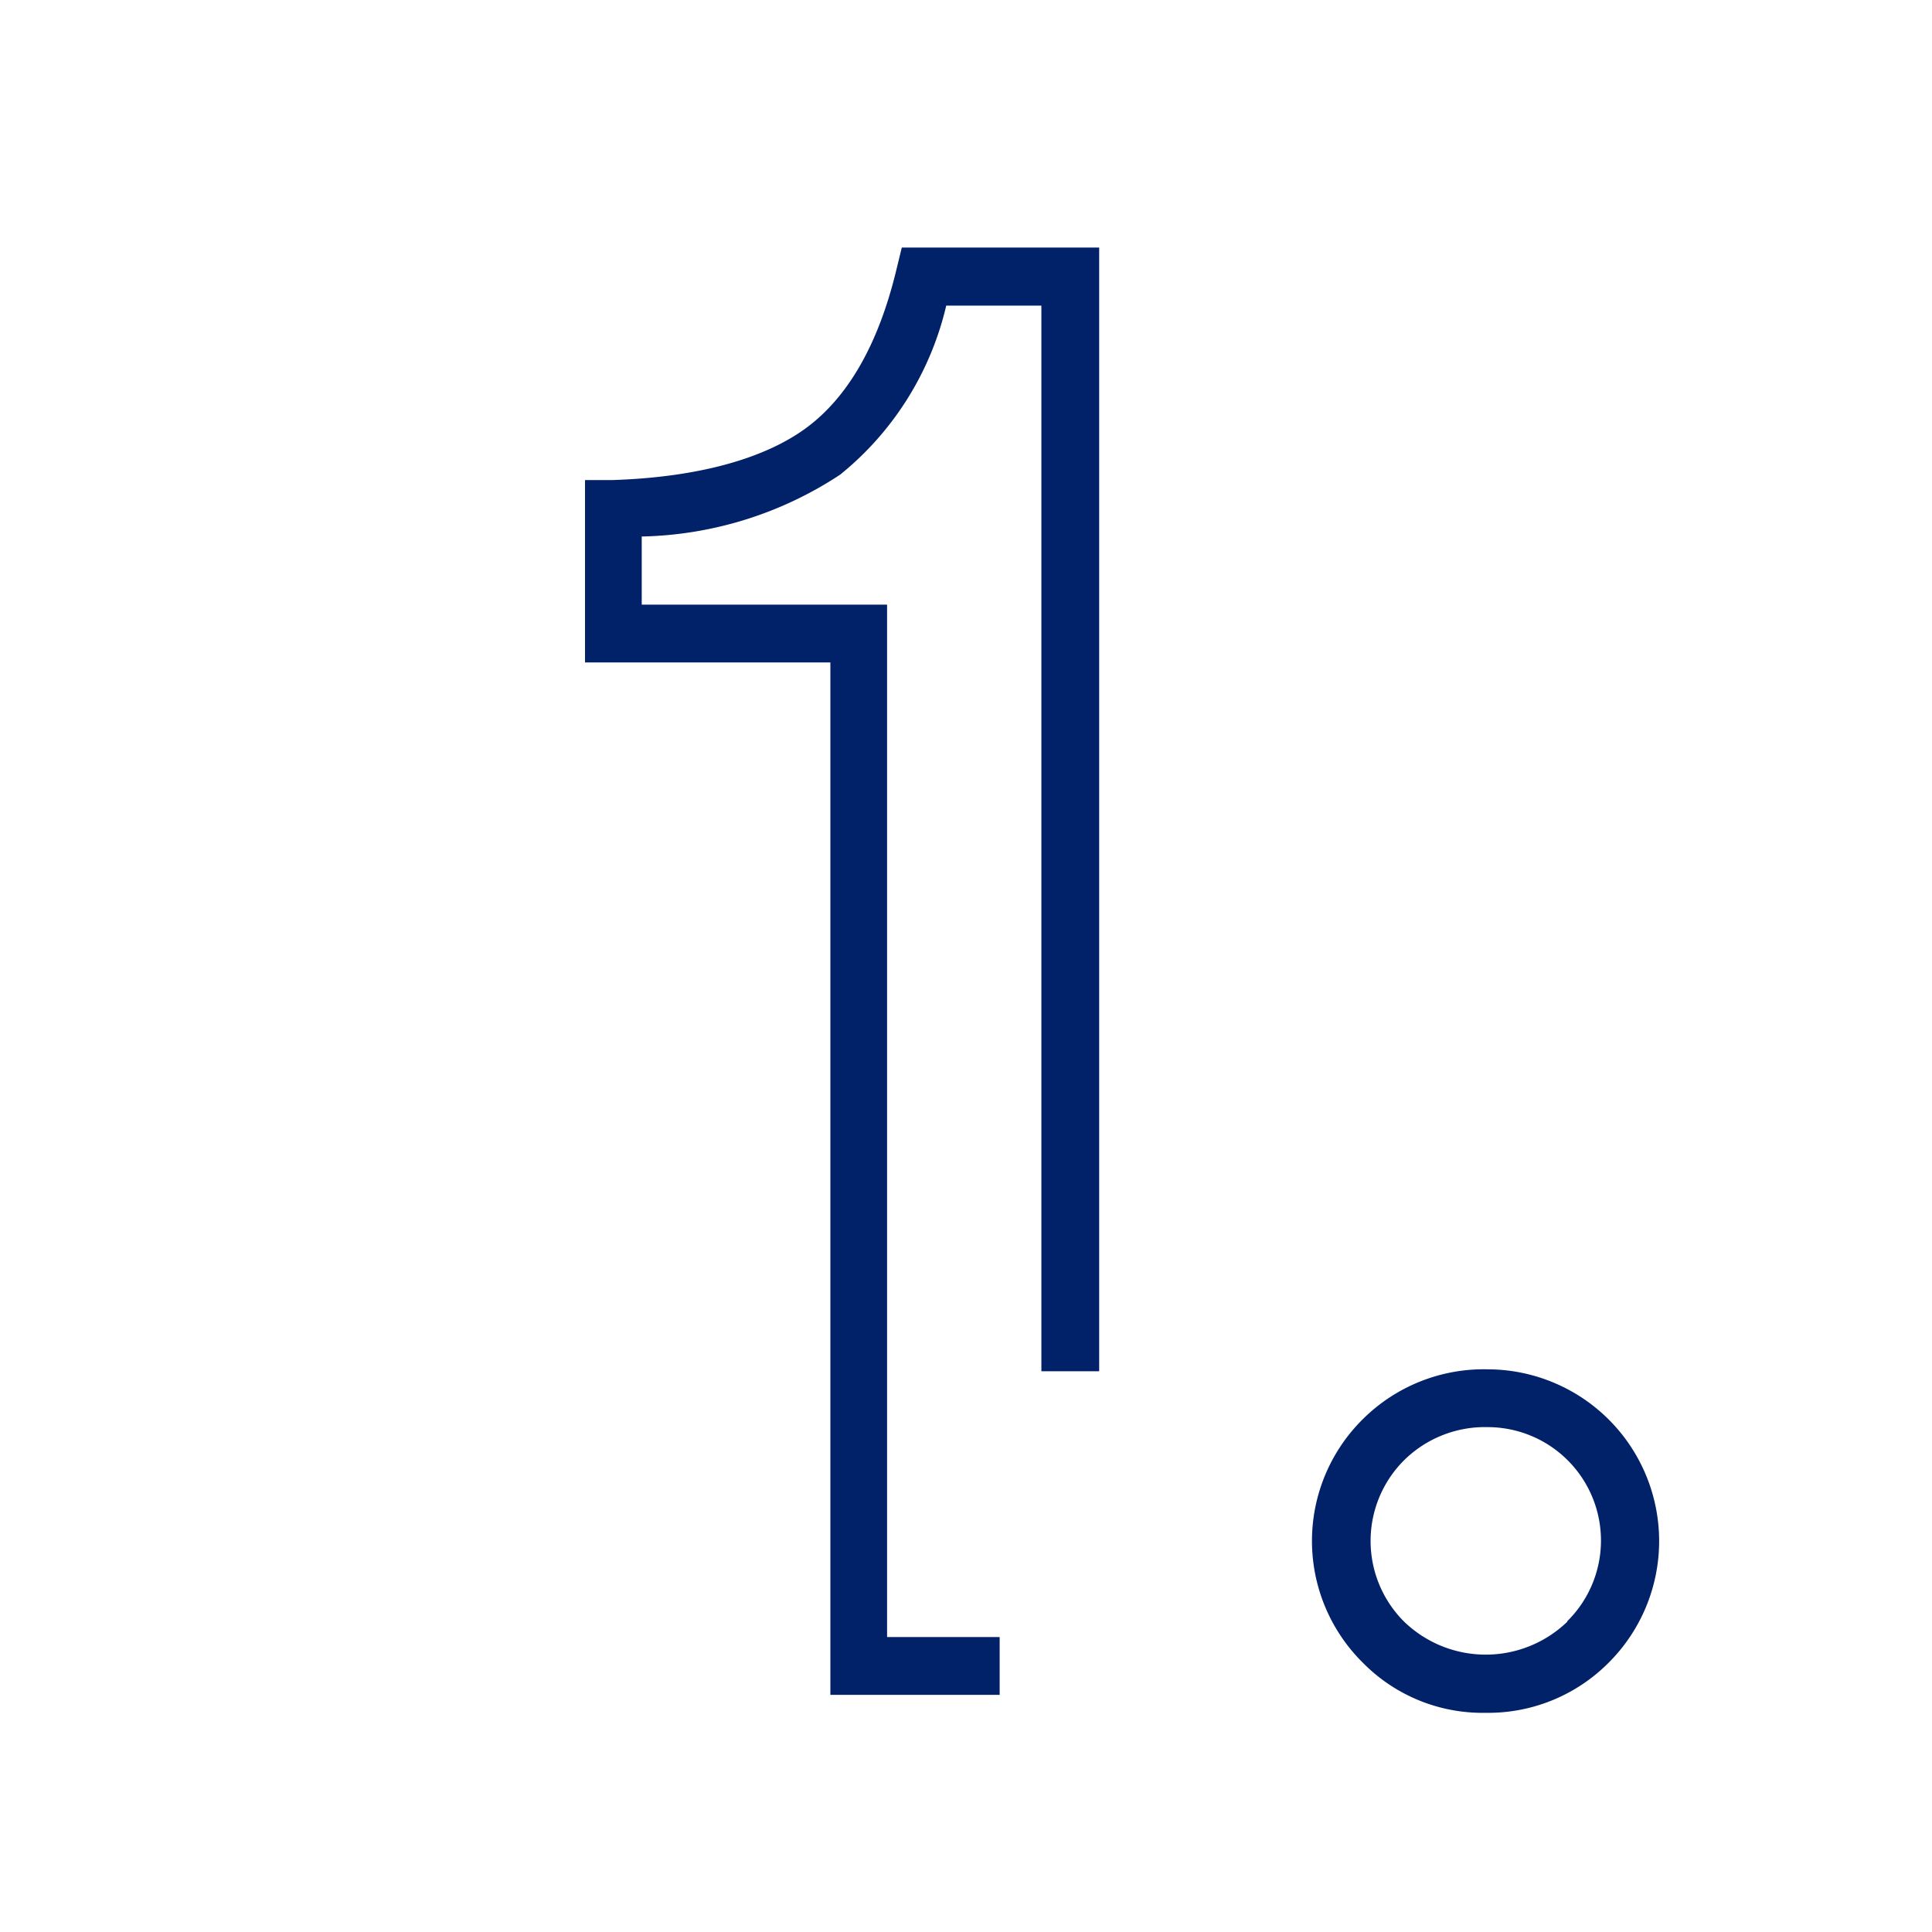 <svg id="Icon" xmlns="http://www.w3.org/2000/svg" viewBox="0 0 70.87 70.87"><defs><style>.cls-1{fill:#012169;}</style></defs><path class="cls-1" d="M32.88,9.9c-.65,2.7-1.76,4.66-3.31,5.8s-4,1.81-7.11,1.91l-1,0V24.3h9V62.17h6.21V60.05H32.54V22.18h-9v-2.5a13.71,13.71,0,0,0,7.28-2.27,11.27,11.27,0,0,0,3.89-6.2h3.49V50.3h2.12V9.08H33.08Z"/><path class="cls-1" d="M54.59,50.23A6.29,6.29,0,0,0,50,52.05,6.28,6.28,0,0,0,50,61a6.16,6.16,0,0,0,4.49,1.83A6.23,6.23,0,0,0,59,61a6.3,6.3,0,0,0-4.4-10.77Zm2.91,9.25a4.31,4.31,0,0,1-6,0,4.18,4.18,0,0,1,0-5.91,4.22,4.22,0,0,1,3.07-1.22,4.16,4.16,0,0,1,2.91,7.13Z"/></svg>